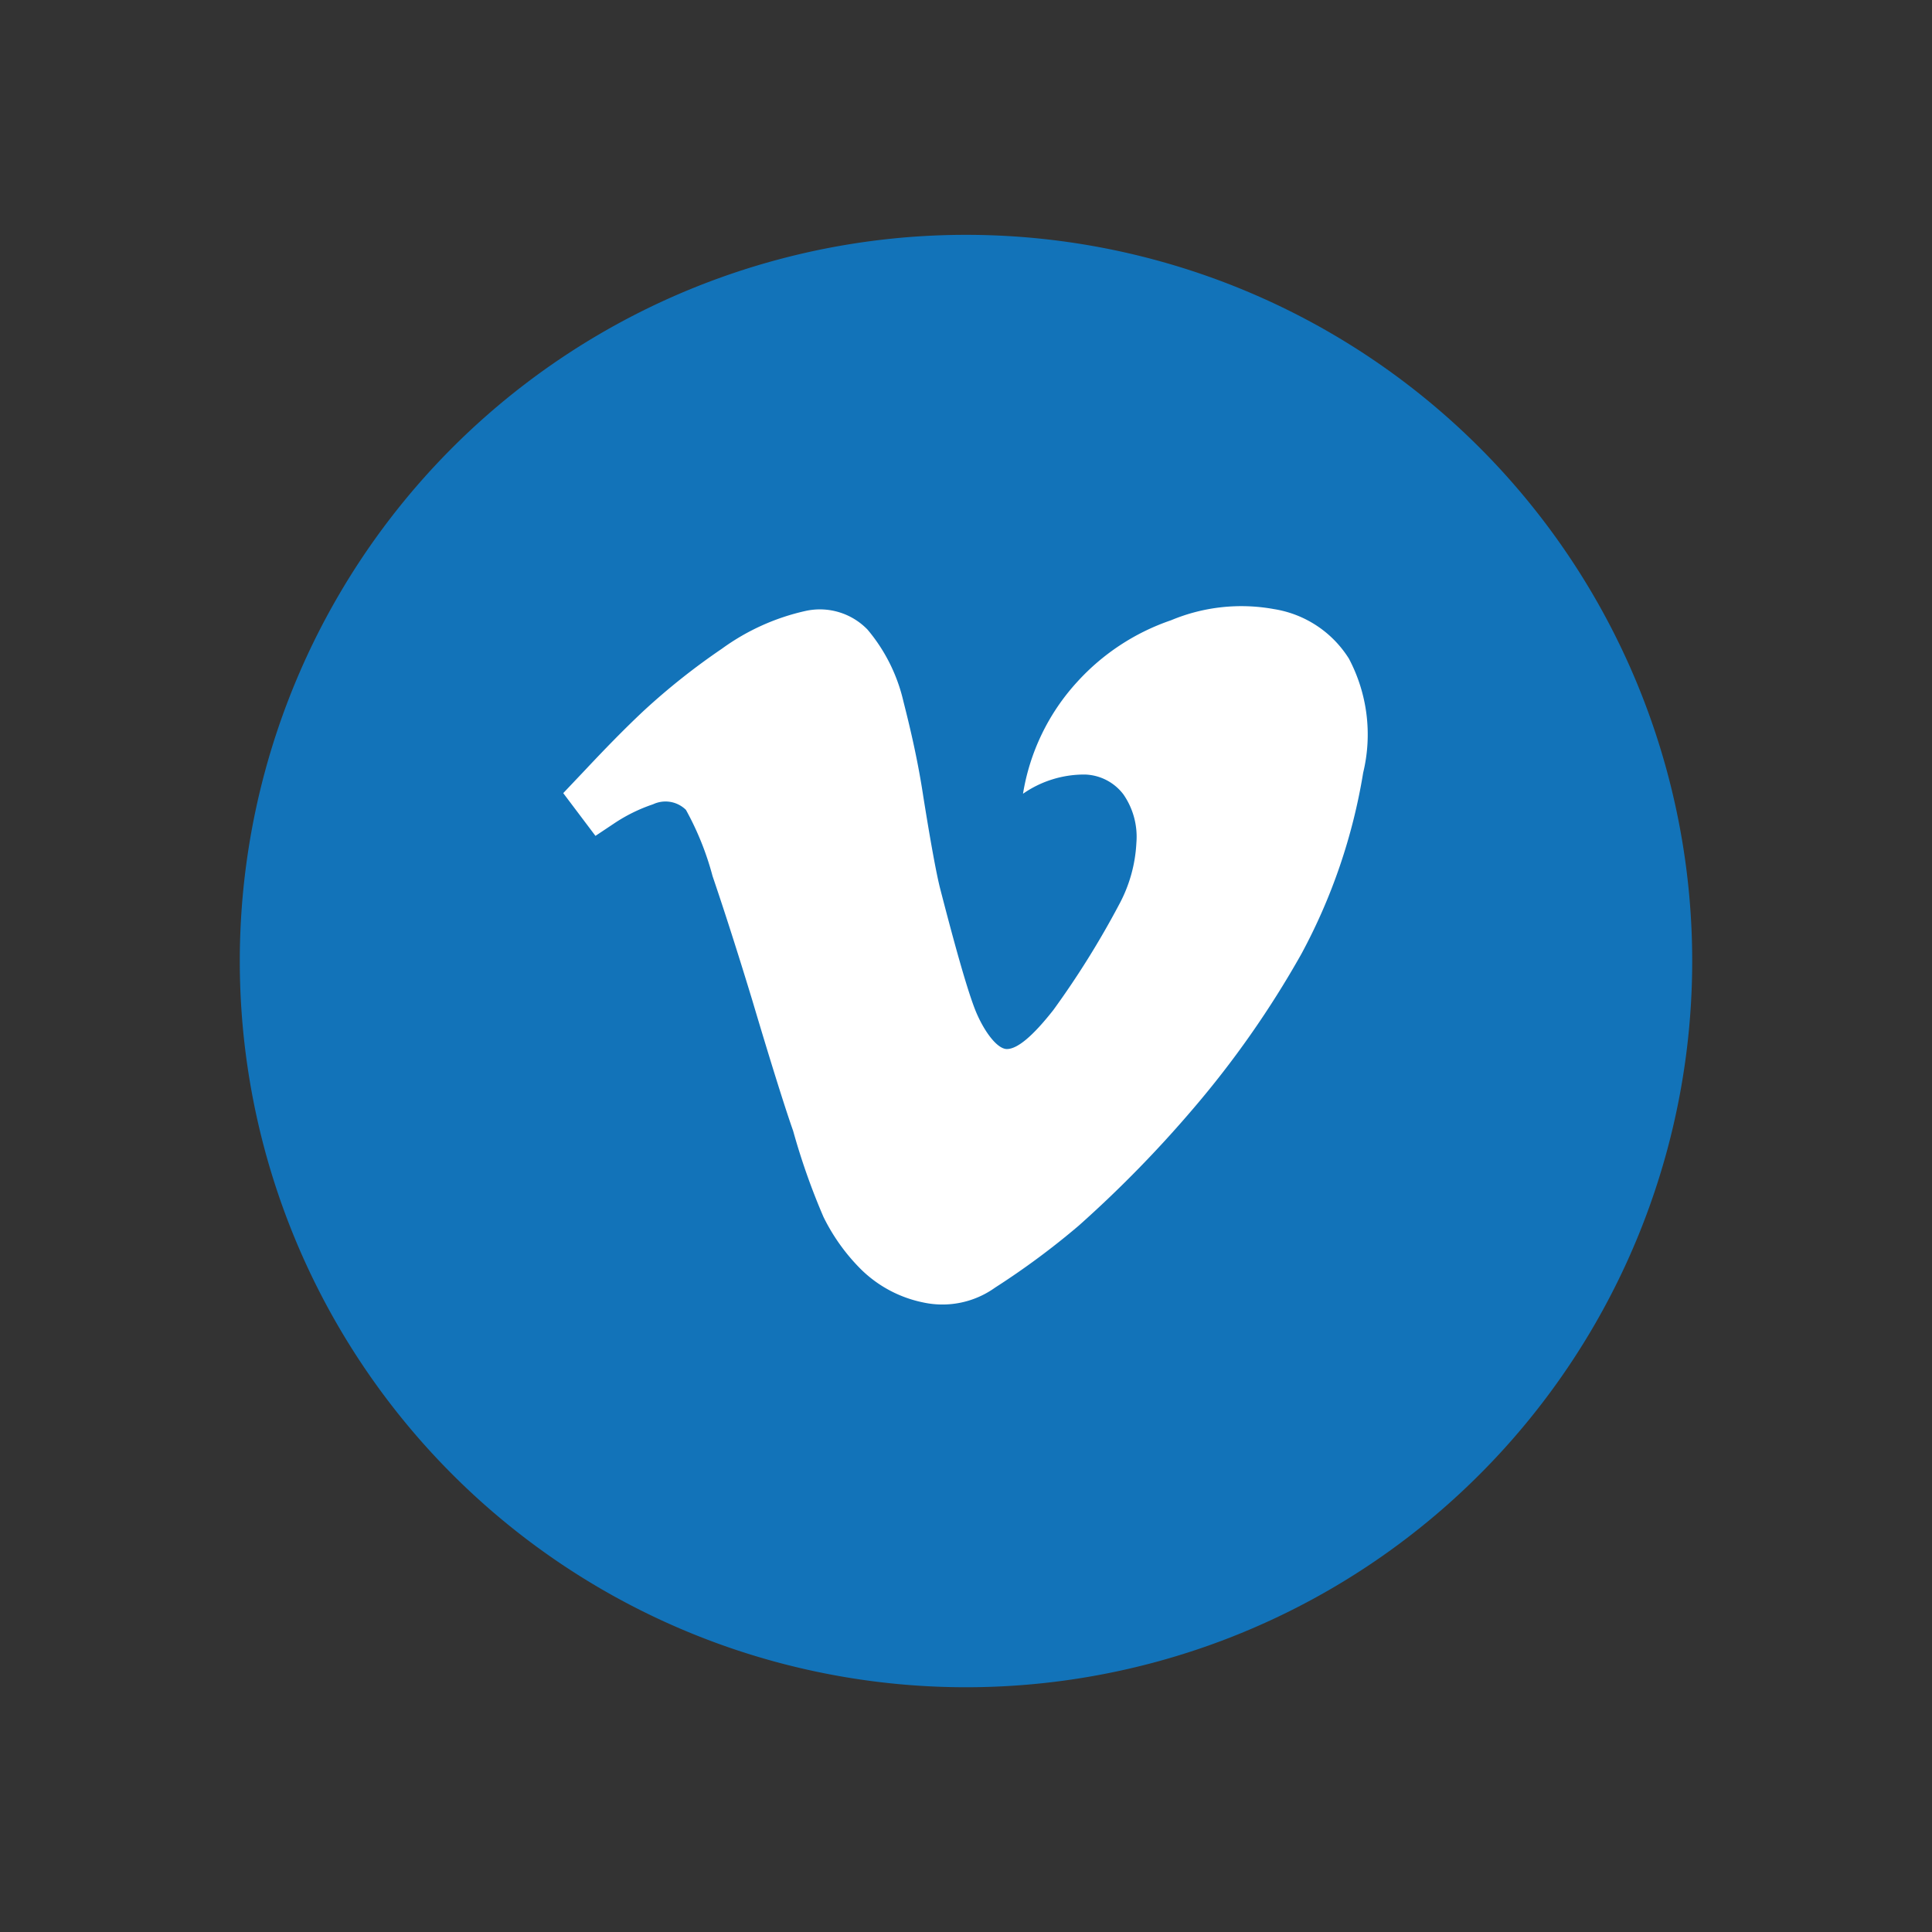 <svg id="Layer_1" data-name="Layer 1" xmlns="http://www.w3.org/2000/svg" viewBox="0 0 31.18 31.18"><rect x="0" y="0" width="31.18" height="31.18" fill="#333333" stroke="none"/><defs><style>.cls-1{fill:#1273b9;}.cls-2{fill:#fff;}</style></defs><title>icons</title><g id="Group_196" data-name="Group 196"><path id="Path_17" data-name="Path 17" class="cls-1" d="M15.59,27.23h0A11.72,11.72,0,0,1,3.87,15.51h0A11.72,11.72,0,0,1,15.59,3.79h0A11.72,11.72,0,0,1,27.31,15.51h0A11.72,11.72,0,0,1,15.59,27.23Z"/><g id="Group_10" data-name="Group 10"><path id="Path_308" data-name="Path 308" class="cls-2" d="M9.45,12.42c.31-.33.62-.65.94-.95a10.93,10.93,0,0,1,1.26-1A3.64,3.64,0,0,1,13,9.86a1.07,1.07,0,0,1,1,.3,2.76,2.76,0,0,1,.58,1.16c.13.51.24,1,.32,1.53.12.75.21,1.24.27,1.48.24.93.42,1.57.55,1.92s.36.68.53.68.42-.21.75-.63a14.2,14.2,0,0,0,1.06-1.7,2.34,2.34,0,0,0,.28-1,1.2,1.2,0,0,0-.21-.78.81.81,0,0,0-.62-.32,1.73,1.73,0,0,0-1,.31,3.5,3.5,0,0,1,.87-1.8,3.63,3.63,0,0,1,1.52-1,2.94,2.94,0,0,1,1.66-.18,1.75,1.75,0,0,1,1.21.8A2.62,2.62,0,0,1,22,12.47,9.3,9.3,0,0,1,21,15.4a15.57,15.57,0,0,1-1.75,2.5,19.2,19.2,0,0,1-1.84,1.88,12.51,12.51,0,0,1-1.35,1,1.46,1.46,0,0,1-1.16.24,2,2,0,0,1-1-.53,3.16,3.16,0,0,1-.61-.85,10.89,10.89,0,0,1-.49-1.39c-.11-.31-.33-1-.66-2.11-.28-.92-.5-1.59-.64-2a4.7,4.7,0,0,0-.43-1.07.47.47,0,0,0-.53-.09,2.63,2.63,0,0,0-.63.31l-.3.2-.52-.69Z"/></g></g></svg>